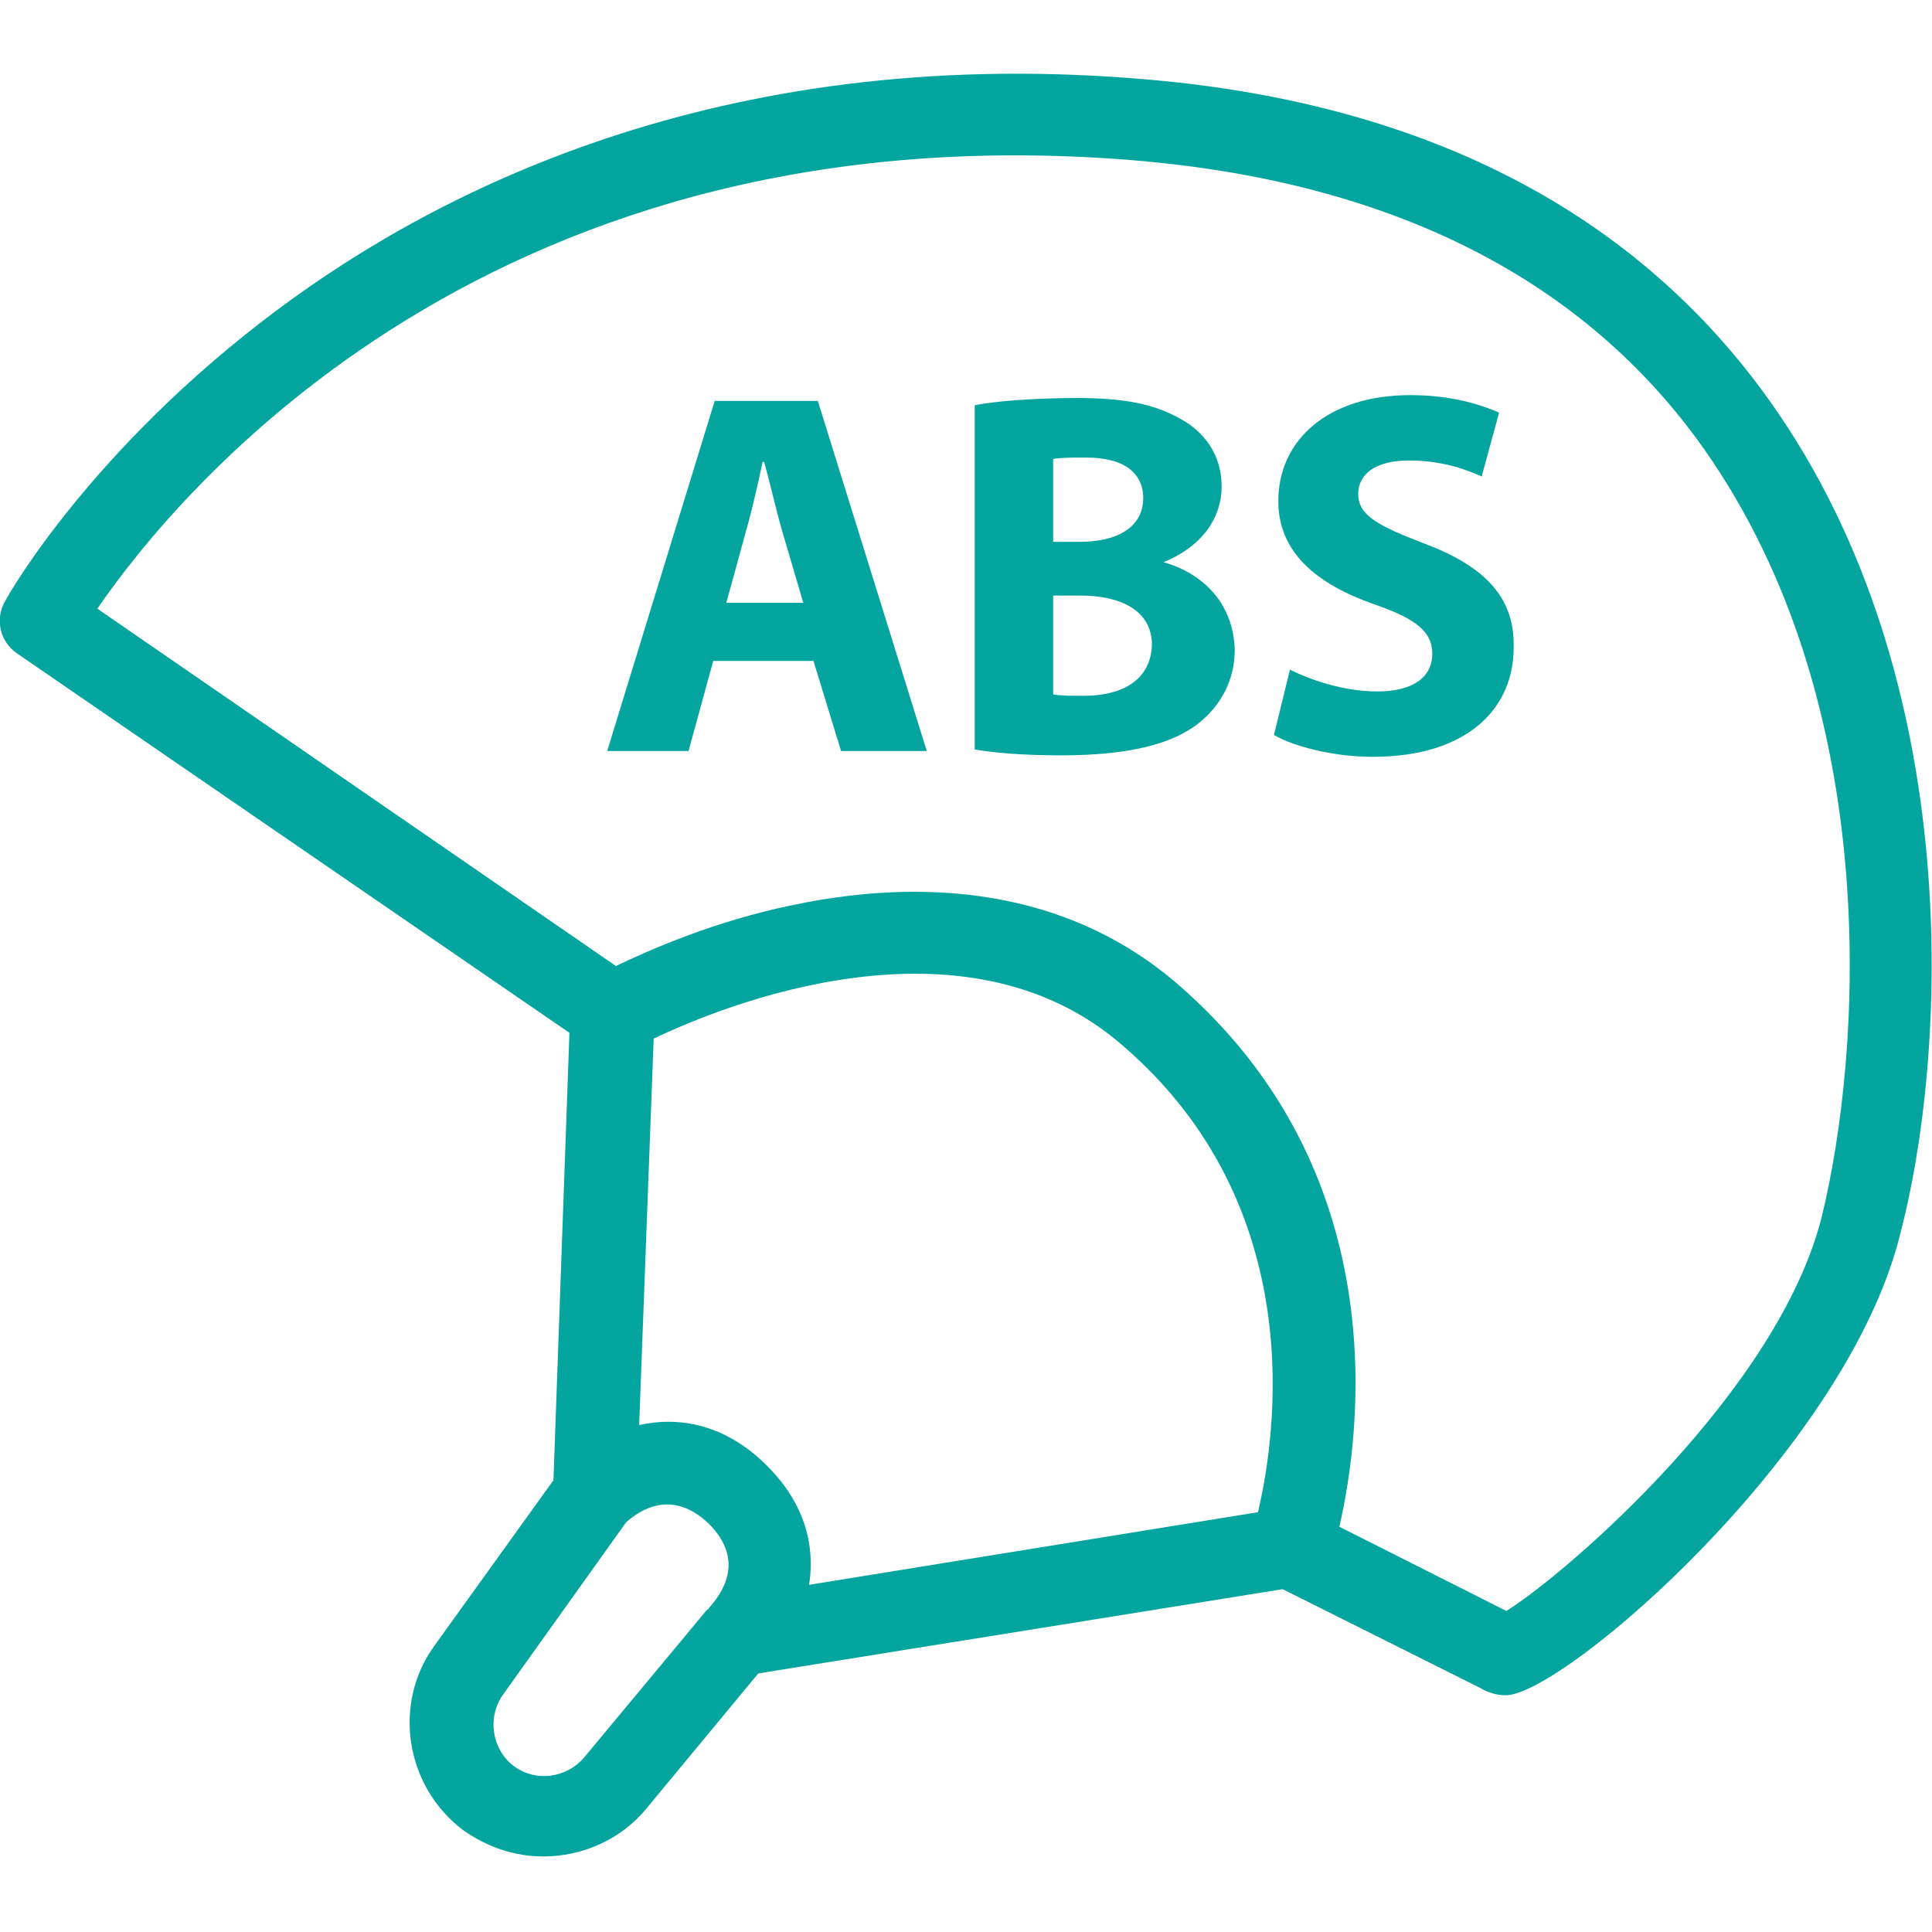 <?xml version="1.0" encoding="utf-8"?>
<!-- Generator: Adobe Illustrator 26.2.1, SVG Export Plug-In . SVG Version: 6.00 Build 0)  -->
<svg version="1.1" id="Calque_1" xmlns="http://www.w3.org/2000/svg" xmlns:xlink="http://www.w3.org/1999/xlink" x="0px" y="0px"
	 viewBox="0 0 133 133" style="enable-background:new 0 0 133 133;" xml:space="preserve">
<style type="text/css">
	.st0{fill:#04A59E;}
</style>
<g>
	<path class="st0" d="M121.9,27.7c-9.2-13-23.6-20.5-42.6-22.2c-28.8-2.6-48.7,7.2-60.3,15.9C6.3,30.9,0.6,40.9,0.4,41.3
		C-0.4,42.6,0,44.2,1.2,45l38,26.1l-1.1,30.8l-8.2,11.4c-2.9,4-2,9.7,2,12.7c1.7,1.2,3.6,1.8,5.5,1.8c2.6,0,5.3-1.1,7.1-3.3l7.7-9.3
		l36.1-5.8l13.6,6.8c0.5,0.3,1.1,0.5,1.7,0.5c0,0,0.1,0,0.1,0c4-0.1,23.4-16.8,27.1-31.7C134,72.9,135.5,46.9,121.9,27.7z
		 M86.6,104.1l-30.9,5c0.4-2.6-0.2-5.5-2.9-8.2c-2.9-2.9-6.1-3.4-8.8-2.8l1-26.6c4.8-2.3,21.3-9,32.2,0.4
		C90.3,83.1,87.8,99,86.6,104.1z M40.2,121c-1.2,1.4-3.3,1.7-4.8,0.6c-1.5-1.1-1.9-3.3-0.8-4.9l8.5-11.9c1-0.9,3.2-2.3,5.7,0.1
		c2.6,2.6,0.8,4.9,0,5.8c0,0,0,0.1-0.1,0.1c0,0-0.1,0.1-0.1,0.1L40.2,121z M125.4,83.8c-3,11.9-17.4,24.4-21.7,27.1l-11.5-5.8
		c1.5-6.5,3.9-24.5-11.3-37.5c-6.7-5.7-15.8-7.5-26.3-5.3c-5.4,1.1-9.9,3.1-12.2,4.2L6.7,41.9C12.2,33.9,34,7.1,78.8,11.1
		c17.3,1.6,30.3,8.2,38.5,19.8C129.7,48.5,128.2,72.4,125.4,83.8z"/>
	<path class="st0" d="M49.2,27.6l-7.4,24.1h5.6l1.7-6.2h6.9l1.9,6.2h5.9l-7.5-24.1H49.2z M50,41.5l1.4-5.1c0.4-1.4,0.8-3.2,1.1-4.6
		h0.1c0.4,1.4,0.8,3.2,1.2,4.6l1.5,5.1H50z"/>
	<path class="st0" d="M80.1,38.7L80.1,38.7c2.7-1.1,4-3.1,4-5.2c0-2.2-1.2-3.8-2.9-4.7c-1.8-1-3.8-1.4-7.1-1.4c-2.7,0-5.6,0.2-7,0.5
		v23.7c1.2,0.2,3.2,0.4,5.9,0.4c4.8,0,7.7-0.8,9.5-2.2c1.5-1.2,2.5-2.9,2.5-5.1C84.9,41.6,82.9,39.5,80.1,38.7z M72.5,31.6
		c0.5-0.1,1.1-0.1,2.3-0.1c2.5,0,3.9,1,3.9,2.8c0,1.8-1.5,3-4.4,3h-1.8V31.6z M74.6,47.9c-0.9,0-1.6,0-2.1-0.1v-6.8h1.9
		c2.7,0,4.9,1,4.9,3.4C79.2,47,77,47.9,74.6,47.9z"/>
	<path class="st0" d="M98,37.4c-3.1-1.2-4.5-1.9-4.5-3.4c0-1.3,1.1-2.3,3.5-2.3s4.1,0.7,5,1.1l1.2-4.4c-1.4-0.6-3.4-1.2-6.1-1.2
		c-5.7,0-9.1,3.1-9.1,7.3c0,3.5,2.6,5.7,6.6,7.1c2.9,1,4,1.9,4,3.4c0,1.6-1.3,2.6-3.8,2.6c-2.3,0-4.6-0.8-6-1.5l-1.1,4.5
		c1.4,0.8,4.1,1.5,6.8,1.5c6.6,0,9.7-3.4,9.7-7.5C104.3,41.2,102.3,39,98,37.4z"/>
</g>
</svg>
